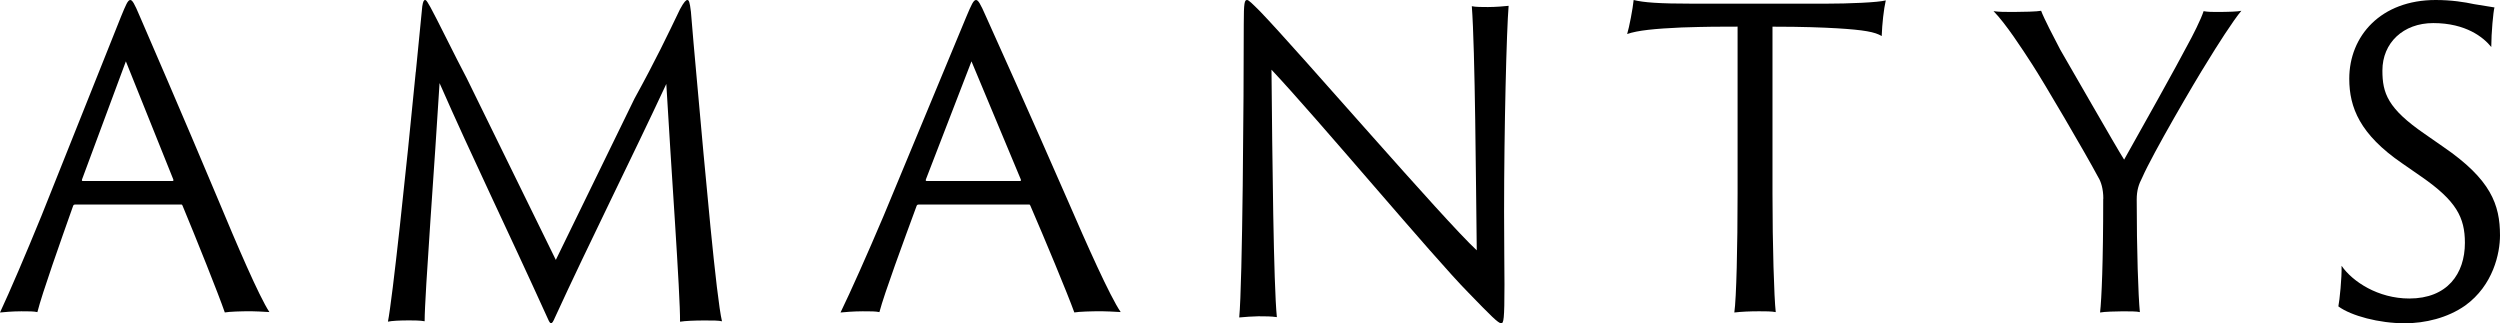 <svg width="232" height="30" viewBox="0 0 232 30" fill="none" xmlns="http://www.w3.org/2000/svg">
<path d="M6.976 18.983C6.865 18.983 6.829 19.018 6.789 19.095C5.63 22.373 3.915 27.193 3.47 28.964C3.096 28.888 2.762 28.888 1.978 28.888C1.194 28.888 0.298 28.964 0 29C0.931 27.004 2.352 23.69 3.845 20.035L11.23 1.542C11.681 0.449 11.863 0 12.09 0C12.277 0 12.465 0.301 12.986 1.542C13.395 2.481 17.053 10.921 20.26 18.564C21.939 22.592 24.029 27.489 25 28.959C24.327 28.923 23.695 28.883 23.285 28.883C22.354 28.883 21.307 28.918 20.862 28.995C20.265 27.264 18.211 22.143 16.942 19.09C16.906 19.013 16.906 18.978 16.795 18.978H6.976V18.983ZM16.006 16.797C16.081 16.797 16.117 16.762 16.081 16.649L11.681 5.693L7.613 16.649C7.578 16.762 7.613 16.797 7.689 16.797H16.011H16.006Z" fill="black"/>
<path d="M38.588 6.671C38.812 4.463 38.999 2.444 39.187 0.584C39.263 0.116 39.334 0 39.451 0C39.603 0 39.715 0.31 39.938 0.657C40.461 1.588 42.298 5.352 43.308 7.249L51.581 24.119L58.88 9.152C60.864 5.546 61.95 3.259 63.107 0.852C63.483 0.152 63.671 0 63.782 0C63.929 0 64.006 0.152 64.117 1.088C64.264 2.949 64.452 5.005 64.64 7.097C65.462 16.249 66.472 27.573 67 29.817C66.701 29.739 66.178 29.739 65.391 29.739C64.457 29.739 63.594 29.776 63.107 29.854C63.143 27.41 62.244 15.04 61.833 7.791C58.651 14.614 54.647 22.605 51.5 29.465C51.201 30.165 51.089 30.165 50.825 29.544C47.079 21.285 43.785 14.536 40.791 7.712C40.38 14.614 39.406 27.41 39.406 29.812C38.994 29.733 38.319 29.733 37.984 29.733C37.086 29.733 36.376 29.77 36 29.849C36.411 27.794 37.685 15.929 38.583 6.661L38.588 6.671Z" fill="black"/>
<path d="M85.26 18.983C85.144 18.983 85.108 19.018 85.066 19.095C83.861 22.373 82.077 27.193 81.609 28.964C81.22 28.888 80.873 28.888 80.057 28.888C79.242 28.888 78.31 28.964 78 29C78.968 27.004 80.446 23.69 81.998 20.035L89.68 1.542C90.142 0.449 90.337 0 90.574 0C90.769 0 90.963 0.301 91.505 1.542C91.931 2.481 95.735 10.921 99.07 18.564C100.817 22.592 102.99 27.489 104 28.959C103.3 28.923 102.643 28.883 102.217 28.883C101.248 28.883 100.159 28.918 99.697 28.995C99.076 27.264 96.94 22.143 95.619 19.09C95.582 19.013 95.582 18.978 95.467 18.978H85.26V18.983ZM94.651 16.797C94.73 16.797 94.767 16.762 94.73 16.649L90.153 5.693L85.923 16.649C85.886 16.762 85.923 16.797 86.002 16.797H94.656H94.651Z" fill="black"/>
<path d="M116.876 29.346C116.492 29.346 115.265 29.424 115 29.46C115.307 26.286 115.421 9.104 115.421 2.257C115.421 0.192 115.499 0 115.728 0C115.878 0 116.185 0.306 116.954 1.074C120.598 4.861 134.012 20.434 137.043 23.23C136.965 17.031 136.892 4.633 136.585 0.576C136.928 0.654 137.583 0.654 138.082 0.654C138.773 0.654 139.73 0.576 140 0.54C139.808 2.838 139.579 11.906 139.579 19.671C139.579 22.924 139.615 24.683 139.615 26.405C139.615 29.694 139.537 30 139.309 30C139.038 30 138.352 29.31 136.242 27.131C133.098 23.956 122.251 10.982 117.994 6.469C118.072 14.697 118.186 26.405 118.493 29.429C117.957 29.352 117.417 29.352 116.881 29.352L116.876 29.346Z" fill="black"/>
<path d="M151.603 0C152.507 0.227 153.902 0.341 157.14 0.341H169.386C171.572 0.341 174.321 0.227 175 0.036C174.811 0.872 174.663 2.203 174.622 3.348C174.019 2.967 172.962 2.776 170.479 2.626C169.12 2.549 167.352 2.476 164.487 2.476V17.964C164.487 22.799 164.635 27.591 164.788 28.964C164.41 28.887 163.807 28.887 163.245 28.887C162.377 28.887 161.585 28.923 160.946 29C161.135 27.705 161.248 22.912 161.248 17.964V2.471C159.516 2.471 158.535 2.471 156.047 2.549C153.559 2.662 151.976 2.817 151 3.157C151.189 2.549 151.526 0.8 151.603 0Z" fill="black"/>
<path d="M195.188 18.44C195.188 17.516 194.97 16.848 194.713 16.441C193.51 14.181 189.639 7.588 188.579 5.961C187.668 4.555 186.134 2.185 185 1.035C185.51 1.11 186.059 1.11 186.861 1.11C187.663 1.11 189.089 1.075 189.416 1C189.673 1.703 190.619 3.521 191.203 4.631C191.822 5.67 196.426 13.745 197.119 14.814C198.545 12.293 202.119 5.886 203 4.184C203.475 3.33 204.243 1.813 204.495 1.035C204.861 1.11 205.371 1.11 205.698 1.11C206.757 1.11 207.743 1.075 208 1C207.267 1.854 205.663 4.369 204.787 5.816C203.728 7.483 199.748 14.297 198.797 16.481C198.47 17.109 198.287 17.666 198.287 18.52C198.287 23.225 198.431 27.448 198.579 28.965C198.322 28.89 197.629 28.89 196.97 28.89C196.495 28.89 195.218 28.925 194.886 29C195.03 27.74 195.178 24.335 195.178 18.445L195.188 18.44Z" fill="black"/>
<path d="M217.307 24.677C218.309 26.13 220.685 27.702 223.584 27.702C227.112 27.702 228.743 25.404 228.743 22.535C228.743 20.164 227.928 18.634 224.732 16.414L222.914 15.153C219.013 12.476 218.012 9.986 218.012 7.309C218.012 3.33 220.946 0 226.03 0C227.48 0 228.703 0.192 229.594 0.384C230.52 0.534 231.23 0.654 231.487 0.69C231.376 1.074 231.19 3.061 231.19 4.363C230.485 3.481 228.849 2.142 225.804 2.142C223.02 2.142 221.087 3.979 221.087 6.542C221.087 8.648 221.57 10.064 225.023 12.435L226.73 13.623C231.149 16.647 232 18.982 232 21.85C232 23.495 231.371 26.478 228.768 28.355C227.133 29.502 225.054 30 223.161 30C220.785 30 218.188 29.31 217 28.433C217.111 27.899 217.332 25.756 217.297 24.683L217.307 24.677Z" fill="black"/>
</svg>
